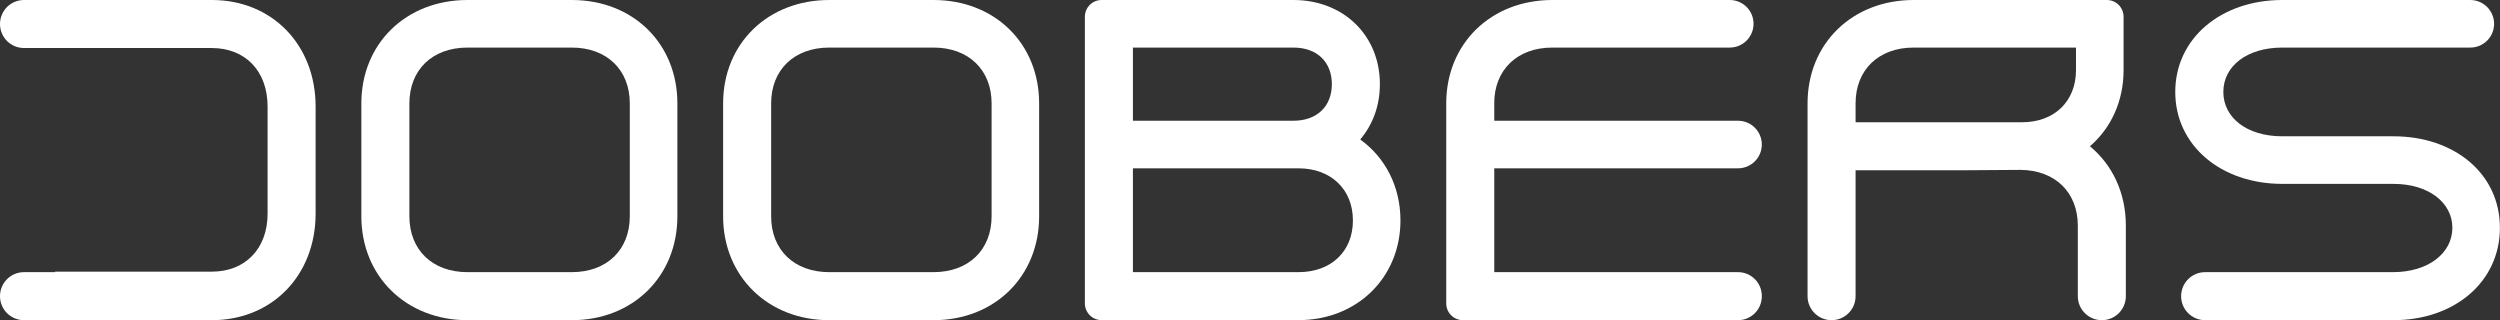 <svg viewBox="0 0 559.07 71.6" xmlns="http://www.w3.org/2000/svg" id="Layer_2">
  <rect x="0" y="0" width="559.07" height="71.6" fill="#333333" stroke="none"/>
  <defs>
    <style>
      .cls-1 {
        fill: #fff;
      }
    </style>
  </defs>
  <g data-name="Layer_1" id="Layer_1-2">
    <g>
      <path d="M47.36,0H5.37C2.4,0,0,2.4,0,5.37h0c0,2.97,2.4,5.37,5.37,5.37h41.99c7.47,0,12.48,5.11,12.48,13.09v23.94c0,7.87-5.01,12.98-12.48,12.98H12.31v.11h-6.94c-2.97,0-5.37,2.4-5.37,5.37h0c0,2.97,2.4,5.37,5.37,5.37h41.99c13.5,0,23.22-10.03,23.22-23.83v-23.94c0-13.81-9.72-23.83-23.22-23.83Z" class="cls-1"></path>
      <path d="M127.86,0h-23.32c-13.71,0-23.73,9.72-23.73,23.12v25.26c0,13.4,10.02,23.22,23.73,23.22h23.32c13.7,0,23.62-9.82,23.62-23.22v-25.26c0-13.4-9.92-23.12-23.62-23.12ZM140.84,48.38c0,7.47-5.11,12.48-12.98,12.48h-23.32c-7.88,0-12.99-5.01-12.99-12.48v-25.26c0-7.47,5.11-12.48,12.99-12.48h23.32c7.87,0,12.98,5.01,12.98,12.48v25.26Z" class="cls-1"></path>
      <path d="M208.76,0h-23.32c-13.71,0-23.73,9.72-23.73,23.12v25.26c0,13.4,10.02,23.22,23.73,23.22h23.32c13.7,0,23.62-9.82,23.62-23.22v-25.26c0-13.4-9.92-23.12-23.62-23.12ZM221.75,48.38c0,7.47-5.12,12.48-12.99,12.48h-23.32c-7.88,0-12.99-5.01-12.99-12.48v-25.26c0-7.47,5.11-12.48,12.99-12.48h23.32c7.87,0,12.99,5.01,12.99,12.48v25.26Z" class="cls-1"></path>
      <path d="M304.18,31.2c2.77-3.28,4.4-7.47,4.4-12.38,0-10.94-8.18-18.82-19.33-18.82h-42.9c-2.07,0-3.74,1.68-3.74,3.74v64.11c0,2.07,1.68,3.74,3.74,3.74h44.03c13.09,0,22.8-9.52,22.8-22.3,0-7.67-3.47-14.12-9-18.1ZM253.35,10.64h35.9c5.32,0,8.59,3.27,8.59,8.18s-3.27,8.18-8.59,8.18h-35.9V10.64ZM290.38,60.86h-37.03v-23.22h37.03c7.26,0,12.17,4.7,12.17,11.66s-4.91,11.56-12.17,11.56Z" class="cls-1"></path>
      <path d="M334.15,23.12c0-7.47,5.11-12.48,12.99-12.48h39.68c2.94,0,5.32-2.38,5.32-5.32h0C392.15,2.38,389.76,0,386.83,0h-39.68c-13.71,0-23.73,9.72-23.73,23.12v44.74c0,2.07,1.68,3.74,3.74,3.74h61.51c2.94,0,5.32-2.38,5.32-5.32v-.1c0-2.94-2.38-5.32-5.32-5.32h-54.51v-23.22h54.51c2.94,0,5.32-2.38,5.32-5.32h0c0-2.94-2.38-5.32-5.32-5.32h-54.51v-3.89Z" class="cls-1"></path>
      <path d="M535.24,30.48h-24.85c-7.98,0-13.19-4.19-13.19-9.92s5.22-9.92,13.19-9.92h42.04c2.94,0,5.32-2.38,5.32-5.32h0C557.74,2.38,555.36,0,552.42,0h-42.04c-13.71,0-23.93,8.59-23.93,20.56s10.23,20.56,23.93,20.56h24.85c7.88,0,13.19,4.19,13.19,9.82s-5.32,9.92-13.3,9.92h-41.99c-2.97,0-5.37,2.4-5.37,5.37h0c0,2.97,2.4,5.37,5.37,5.37h42.09c13.71,0,23.83-8.59,23.83-20.66s-10.13-20.46-23.83-20.46Z" class="cls-1"></path>
      <path d="M467.36,32.71c4.68-4.02,7.53-10.01,7.53-17.02V3.74c0-2.07-1.68-3.74-3.74-3.74h-43.21c-13.7,0-23.72,9.72-23.72,23.12v43.11c0,2.97,2.4,5.37,5.37,5.37h0c2.97,0,5.37-2.4,5.37-5.37v-28.16h24.85l12.02-.08c7.78.06,12.83,5.05,12.83,12.47v15.77c0,2.97,2.4,5.37,5.37,5.37h0c2.97,0,5.37-2.4,5.37-5.37v-15.77c0-7.37-3.03-13.62-8.04-17.76ZM414.96,27.34v-4.22c0-7.47,5.11-12.48,12.98-12.48h36.31v5.04c0,6.95-4.8,11.66-12.07,11.66h-37.22Z" class="cls-1"></path>
    </g>
  </g>
</svg>